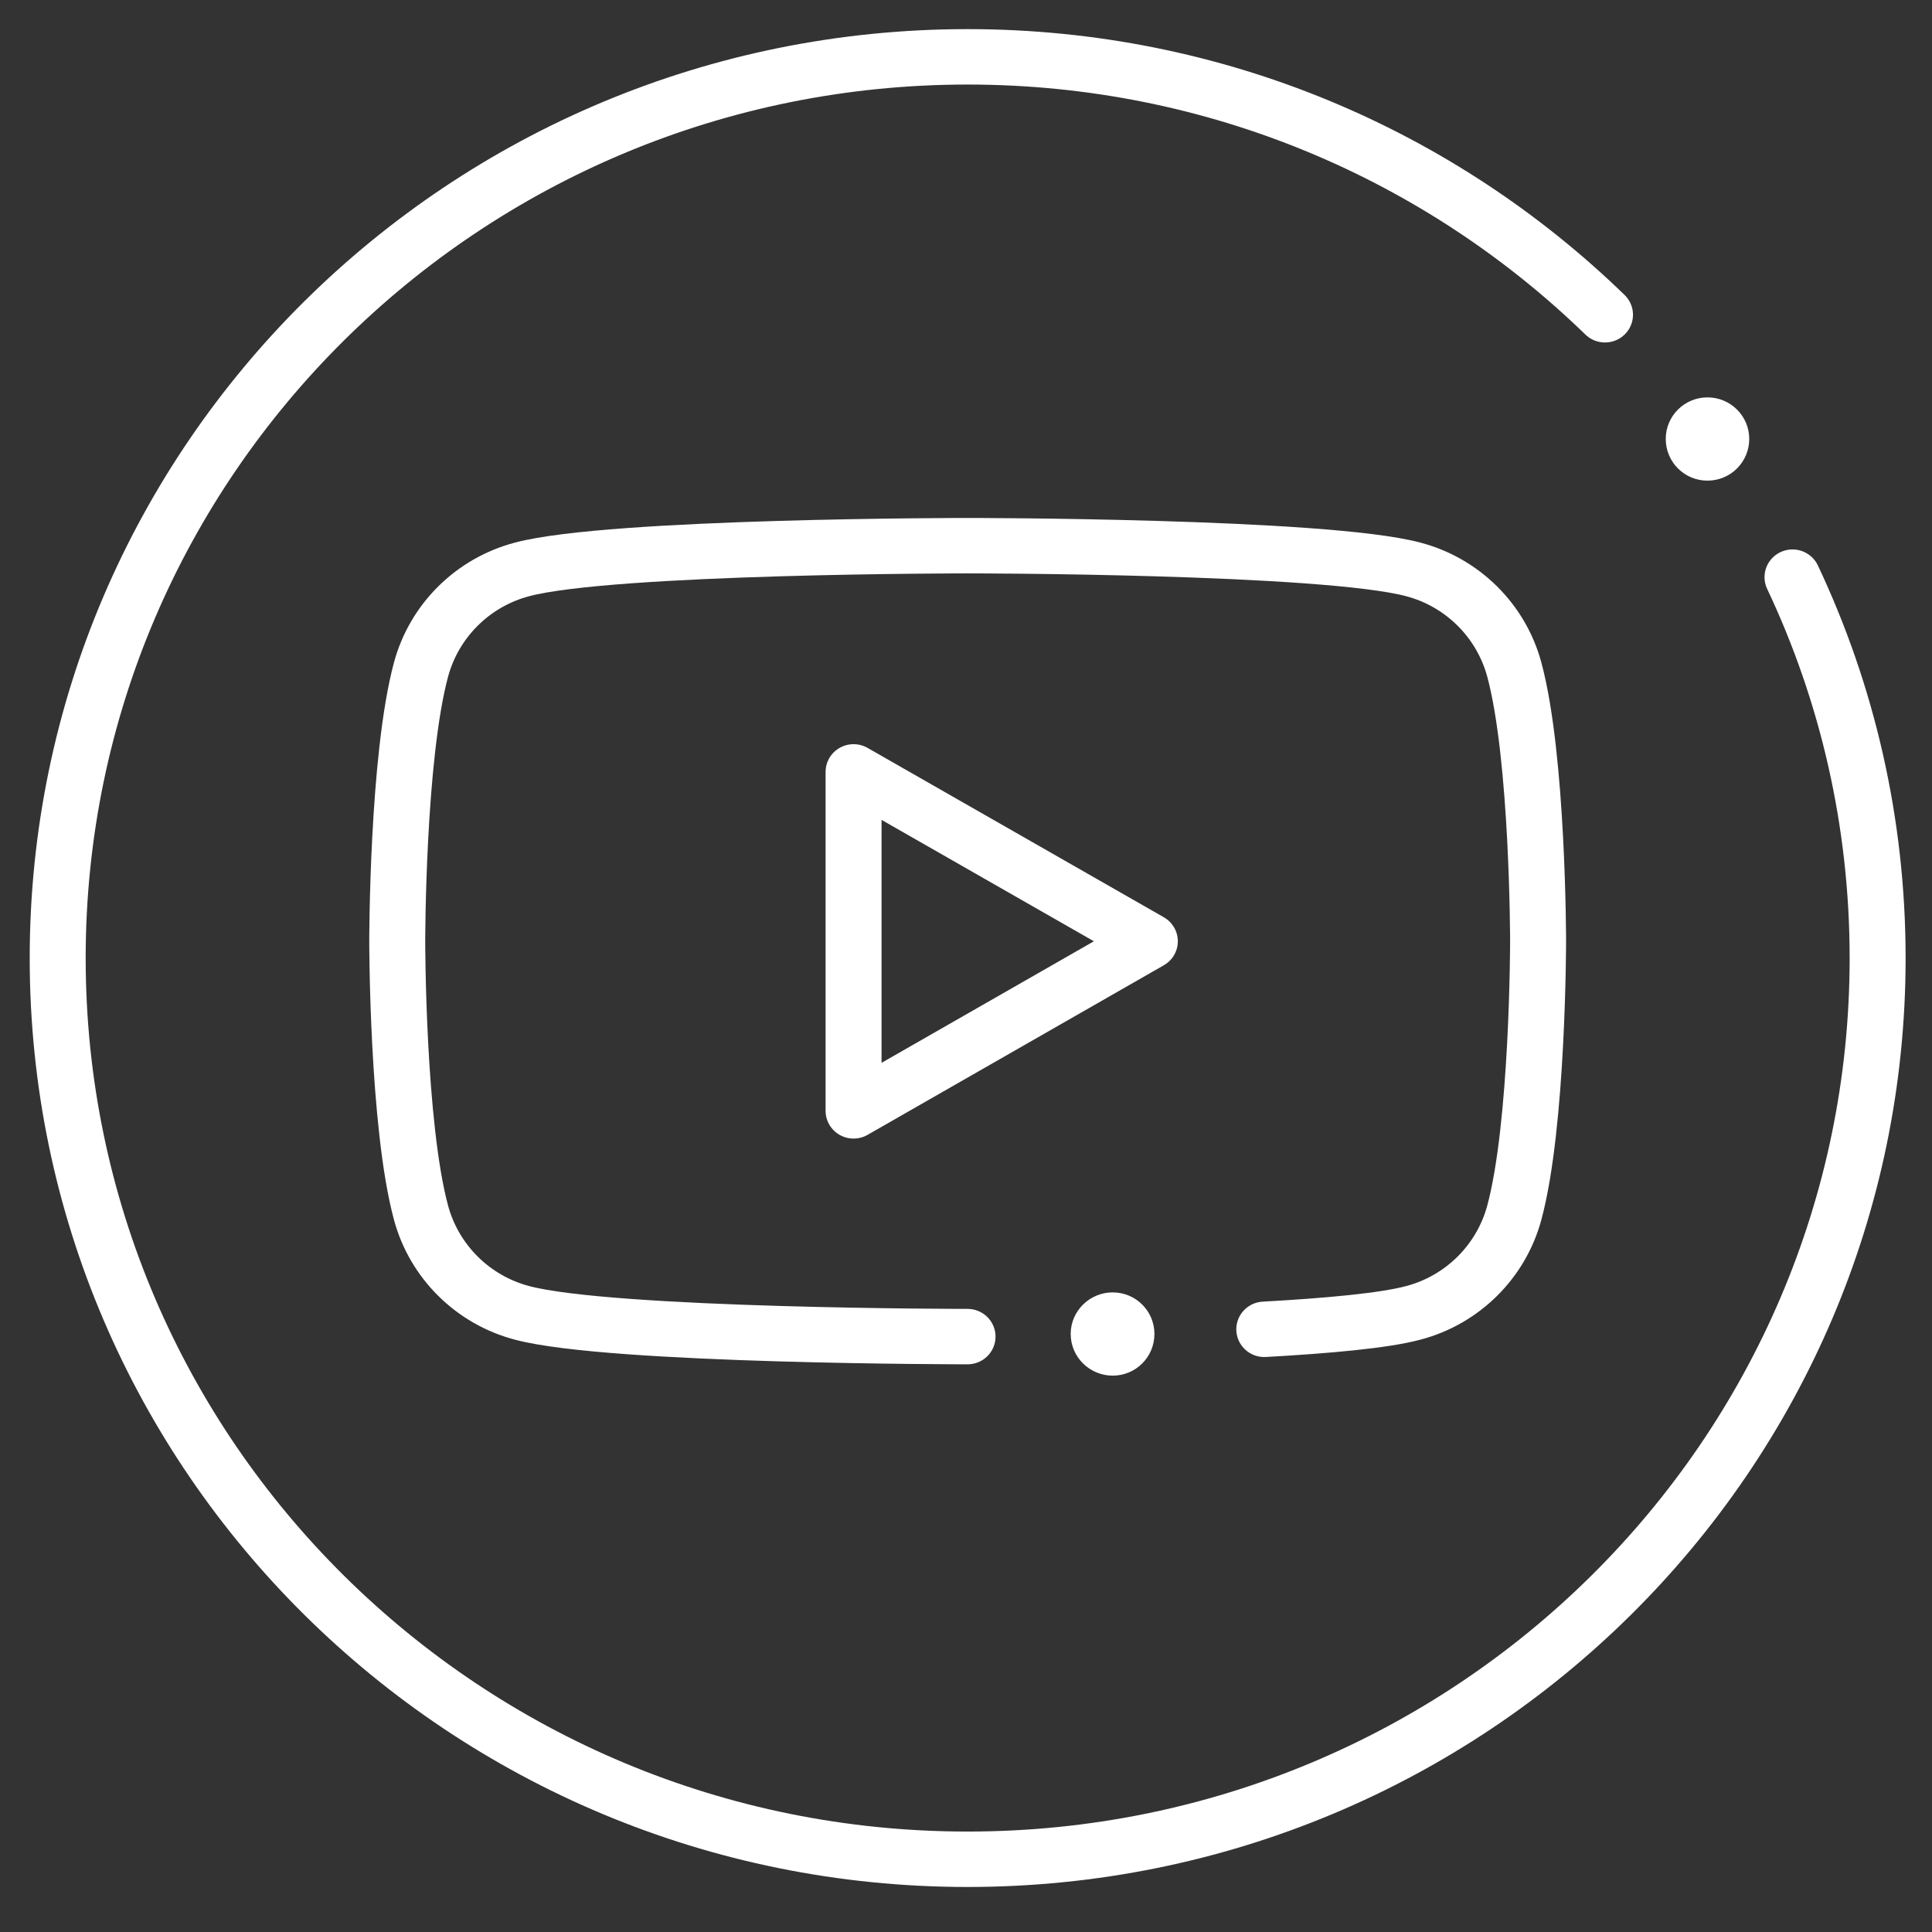 <?xml version="1.0" encoding="UTF-8"?>
<svg xmlns="http://www.w3.org/2000/svg" xmlns:xlink="http://www.w3.org/1999/xlink" width="32px" height="32px" viewBox="0 0 32 32" version="1.1">
<rect x="0" y="0" width="32" height="32" fill="#333333" stroke="none"/>
<g id="surface1">
<path style="fill:none;stroke-width:9;stroke-linecap:round;stroke-linejoin:round;stroke:rgb(100%,100%,100%);stroke-opacity:1;stroke-miterlimit:4;" d="M 203.306 215.585 C 213.534 215.013 222.622 214.174 227.26 212.915 C 235.169 210.817 241.367 204.6 243.496 196.704 C 247.336 182.399 247.336 152.57 247.336 152.57 C 247.336 152.57 247.336 122.703 243.496 108.399 C 241.367 100.503 235.169 94.285 227.26 92.187 C 212.964 88.334 155.588 88.334 155.588 88.334 C 155.588 88.334 98.25 88.334 83.954 92.187 C 76.045 94.285 69.847 100.503 67.718 108.399 C 63.878 122.703 63.878 152.57 63.878 152.57 C 63.878 152.57 63.878 182.399 67.718 196.704 C 69.847 204.6 76.045 210.817 83.954 212.915 C 98.25 216.768 155.588 216.768 155.588 216.768 M 137.261 180.072 L 137.261 125.068 L 184.903 152.57 L 137.261 180.111 Z M 137.261 180.072 " transform="matrix(0.103,0,0,0.102,0,0.028)"/>
<path style=" stroke:none;fill-rule:nonzero;fill:rgb(100%,100%,100%);fill-opacity:1;" d="M 19.121 22.094 C 19.121 21.715 18.812 21.406 18.43 21.406 C 18.047 21.406 17.734 21.715 17.734 22.094 C 17.734 22.477 18.047 22.785 18.43 22.785 C 18.812 22.785 19.121 22.477 19.121 22.094 Z M 19.121 22.094 "/>
<path style="fill:none;stroke-width:9;stroke-linecap:round;stroke-linejoin:round;stroke:rgb(100%,100%,100%);stroke-opacity:1;stroke-miterlimit:4;" d="M 288.248 93.446 C 297.031 112.213 301.936 133.193 301.936 155.317 C 301.936 236.107 236.424 301.64 155.588 301.64 C 74.79 301.64 9.277 236.107 9.277 155.317 C 9.277 74.488 74.79 8.955 155.588 8.955 C 195.512 8.955 231.671 24.938 258.096 50.838 " transform="matrix(0.103,0,0,0.102,0,0.028)"/>
<path style=" stroke:none;fill-rule:nonzero;fill:rgb(100%,100%,100%);fill-opacity:1;" d="M 28.973 7.27 C 28.973 6.891 28.664 6.582 28.281 6.582 C 27.898 6.582 27.59 6.891 27.59 7.27 C 27.59 7.652 27.898 7.961 28.281 7.961 C 28.664 7.961 28.973 7.652 28.973 7.27 Z M 28.973 7.27 "/>
</g>
</svg>
